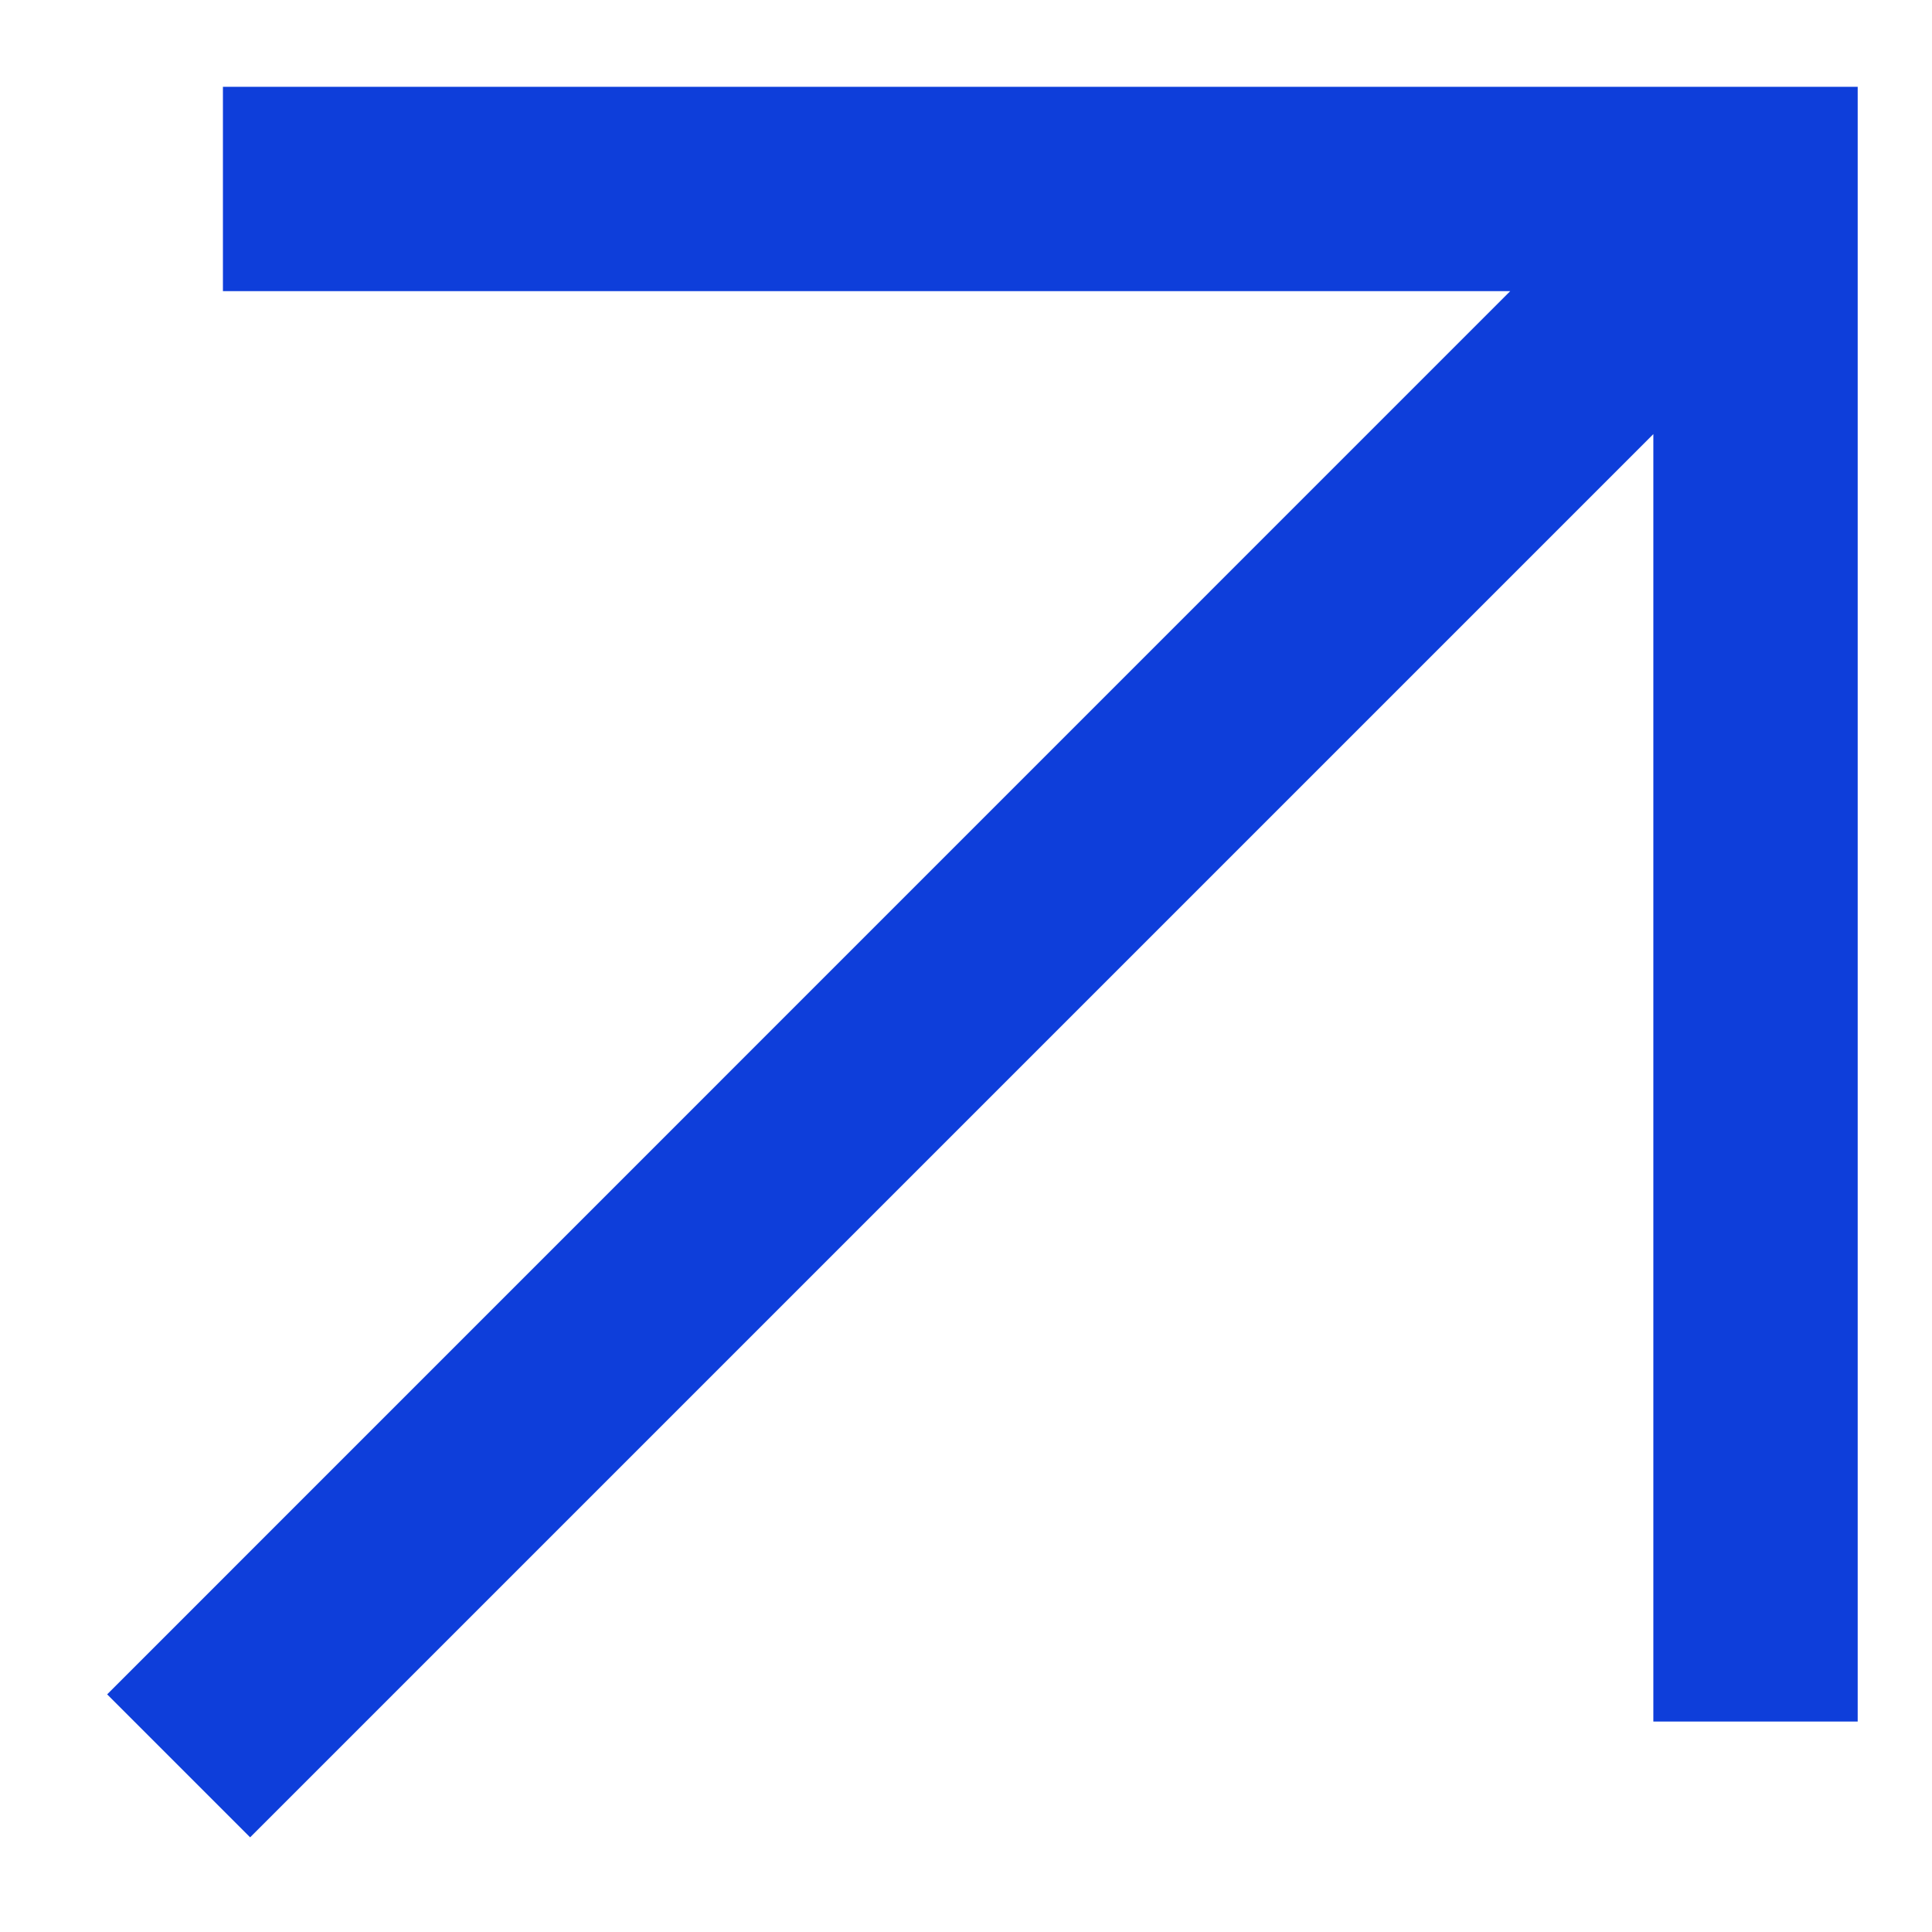 <svg width="13" height="13" viewBox="0 0 13 13" fill="none" xmlns="http://www.w3.org/2000/svg">
<path d="M1.683 12.363L0.721 11.401L10.162 1.959H1.5V0.584H12.5V11.584H11.125V2.921L1.683 12.363Z" fill="#0E3EDA"/>
</svg>
